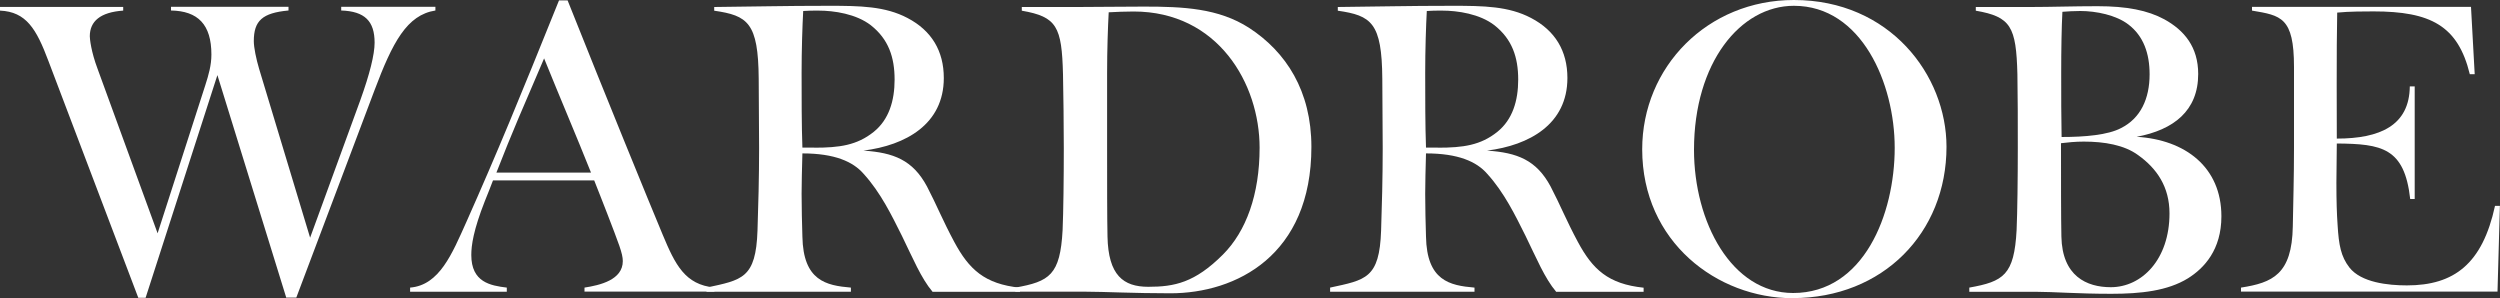 <?xml version="1.0" encoding="UTF-8"?><svg id="_レイヤー_2" xmlns="http://www.w3.org/2000/svg" viewBox="0 0 250 29.82"><rect x="0" y="0" width="250" height="29.82" fill="#333333" stroke="none"/><defs><style>.cls-1{fill:#fff;stroke-width:0px;}</style></defs><g id="_レイヤー_1-2"><path class="cls-1" d="m28.63,29.78l-6.89-22.27-7.18,22.27h-.73L4.85,6.12C3.63,2.86,2.61,1.18,0,1.06v-.37h12.32v.37c-2.28.16-3.34,1.06-3.34,2.57,0,.24.12,1.51.78,3.26l6,16.44,4.77-14.81c.33-1.02.61-2,.61-3.06,0-3.02-1.35-4.36-4.04-4.41v-.37h11.75v.37c-2.61.24-3.47,1.02-3.47,3.06,0,.65.24,1.79.53,2.77l5.1,16.89,5.02-13.75c.94-2.61,1.43-4.57,1.43-5.75,0-2.16-.98-3.14-3.34-3.22v-.37h9.42v.37c-2.86.45-4.28,3.18-6.08,7.95l-7.83,20.76h-.98Z"/><path class="cls-1" d="m58.45,29.17v-.41c1.55-.24,3.83-.77,3.83-2.65,0-.77-.41-1.75-1.55-4.73-.45-1.18-.9-2.28-1.31-3.34h-10.12c-.24.65-.53,1.35-.82,2.08-1.14,2.9-1.35,4.41-1.35,5.38,0,2.73,1.92,3.06,3.55,3.26v.41h-9.67v-.41c2.94-.24,4.2-3.39,5.63-6.57,3.1-6.97,5.3-12.32,9.26-22.15h.86c3.75,9.42,8.2,20.31,9.5,23.41,1.26,3.02,2.24,5.02,5.18,5.3v.41h-13.01Zm.65-11.91c-1.55-3.88-2.94-7.1-4.69-11.42-2.08,4.85-3.18,7.34-4.77,11.42h9.46Z"/><path class="cls-1" d="m93.25,29.17c-1.14-1.35-1.96-3.34-3.06-5.59-1.02-2.04-2.12-4.32-3.83-6.2-1.06-1.22-2.9-2.04-6.12-2.04-.04,1.55-.08,2.94-.08,4.04,0,1.3.04,3.02.08,4.28.08,4.41,2.37,4.89,4.85,5.1v.41h-14.44v-.41c3.55-.77,4.94-.9,5.1-5.71.08-2.33.16-5.34.16-8.24,0-2.53-.04-4.69-.04-6.93-.04-5.63-1.1-6.32-4.45-6.81v-.37c4.28-.04,6.81-.12,11.46-.12,3.14,0,5.63.04,7.87,1.22,2.41,1.26,3.63,3.3,3.63,6,0,4.61-3.79,6.73-8.04,7.26,3.02.2,4.94.94,6.36,3.59.98,1.88,1.55,3.35,2.73,5.55,1.47,2.73,3.02,4.2,6.57,4.57v.41h-8.77Zm-11.83-14.4c2.53,0,4.28-.24,5.96-1.59,1.51-1.22,2.08-3.1,2.08-5.22,0-2.24-.61-4.04-2.37-5.43-1.47-1.14-3.67-1.47-5.26-1.47-.61,0-.98,0-1.51.04-.08,1.47-.16,3.88-.16,6.2s0,5.3.08,7.46h1.18Z"/><path class="cls-1" d="m101.53,29.17v-.41c3.43-.61,4.49-1.26,4.73-5.75.08-1.79.12-5.3.12-8.2,0-2.53-.04-5.14-.08-7.38-.12-4.77-.61-5.75-4.12-6.36v-.37h5.71c2,0,4.12-.04,6.49-.04,3.96,0,7.46.16,10.52,2.12,3.71,2.41,6.24,6.32,6.24,11.91,0,10.85-7.51,14.64-14.11,14.64-3.67,0-6.65-.16-8.4-.16h-7.1Zm9.18-21.86v7.34c0,3.35,0,7.26.04,9.01.08,3.88,1.59,5.02,4.08,5.02,2.61,0,4.65-.41,7.46-3.22,2.32-2.32,3.67-6,3.67-10.69,0-6.4-4.16-13.62-12.6-13.62-.61,0-1.96.04-2.49.08-.08,1.47-.16,3.75-.16,6.08Z"/><path class="cls-1" d="m155.61,29.17c-1.14-1.35-1.96-3.34-3.06-5.59-1.02-2.04-2.12-4.32-3.83-6.2-1.06-1.22-2.9-2.04-6.12-2.04-.04,1.55-.08,2.94-.08,4.04,0,1.3.04,3.02.08,4.28.08,4.41,2.37,4.89,4.85,5.1v.41h-14.44v-.41c3.55-.77,4.94-.9,5.1-5.71.08-2.33.16-5.34.16-8.24,0-2.53-.04-4.69-.04-6.93-.04-5.63-1.1-6.32-4.45-6.81v-.37c4.28-.04,6.81-.12,11.46-.12,3.14,0,5.63.04,7.87,1.22,2.41,1.26,3.63,3.3,3.63,6,0,4.61-3.79,6.73-8.04,7.26,3.02.2,4.94.94,6.36,3.59.98,1.88,1.55,3.35,2.73,5.55,1.47,2.73,3.02,4.2,6.57,4.57v.41h-8.77Zm-11.83-14.4c2.53,0,4.28-.24,5.96-1.59,1.51-1.22,2.08-3.1,2.08-5.22,0-2.24-.61-4.04-2.37-5.43-1.47-1.14-3.67-1.47-5.26-1.47-.61,0-.98,0-1.51.04-.08,1.47-.16,3.88-.16,6.2s0,5.3.08,7.46h1.18Z"/><path class="cls-1" d="m179.27,29.82c-7.55,0-15.05-5.63-15.05-14.89,0-8.24,6.53-14.93,15.17-14.93,9.59,0,15.26,7.51,15.26,14.68,0,8.61-6.36,15.13-15.38,15.13Zm10.2-15.05c0-6.4-3.3-14.19-10.08-14.19-5.34,0-9.99,5.67-9.99,14.4,0,7.22,3.75,14.32,9.91,14.32,7.06,0,10.16-7.87,10.16-14.52Z"/><path class="cls-1" d="m196.93,29.17v-.41c3.43-.61,4.49-1.26,4.73-5.75.08-1.79.12-5.3.12-8.2,0-2.53,0-5.14-.04-7.38-.12-4.77-.65-5.75-4.16-6.36v-.37h5.55c1.96,0,4.24-.08,6.61-.08,2.94,0,5.02.41,6.69,1.31,2,1.1,3.39,2.77,3.39,5.47,0,3.67-2.45,5.59-6.16,6.28,4.85.29,8.48,3.02,8.48,7.95,0,3.34-1.71,5.18-3.34,6.2-2.04,1.26-4.73,1.55-7.67,1.55-3.39,0-5.75-.2-7.51-.2h-6.69Zm15.17-16.36c1.96-.98,2.86-2.94,2.86-5.38,0-2.08-.61-3.83-2.12-4.98-1.22-.94-3.22-1.35-4.81-1.35-.65,0-1.26.04-1.79.08-.08,1.47-.12,3.79-.12,6.12s0,4.45.04,6.4c2.33,0,4.65-.2,5.96-.9Zm-5.96,10.85c.08,3.96,2.53,5.06,4.94,5.06,3.1,0,5.87-2.77,5.87-7.38,0-2.65-1.26-4.49-3.14-5.83-1.39-1.02-3.39-1.35-5.43-1.35-.82,0-1.63.08-2.28.16,0,3.43,0,7.59.04,9.34Z"/><path class="cls-1" d="m224.1,29.17v-.41c3.14-.49,5.1-1.31,5.18-6.12.04-2.24.12-4.94.12-7.83V6.69c0-4.98-1.31-5.14-4.2-5.63v-.37h21.9l.37,6.73h-.49c-1.18-4.85-3.92-6.28-9.63-6.28-.78,0-2.45,0-3.63.12-.08,3.35-.04,11.54-.04,12.6,4.32,0,7.26-1.31,7.3-5.22h.49v11.26h-.45c-.57-5.14-2.86-5.51-7.34-5.55,0,1.39-.04,2.69-.04,3.92,0,1.84.04,3.1.12,4.24.12,2,.33,3.14,1.18,4.24,1.18,1.51,3.88,1.79,5.75,1.79,4.73,0,7.55-2.16,8.81-7.95h.49l-.24,8.57h-25.66Z"/></g></svg>